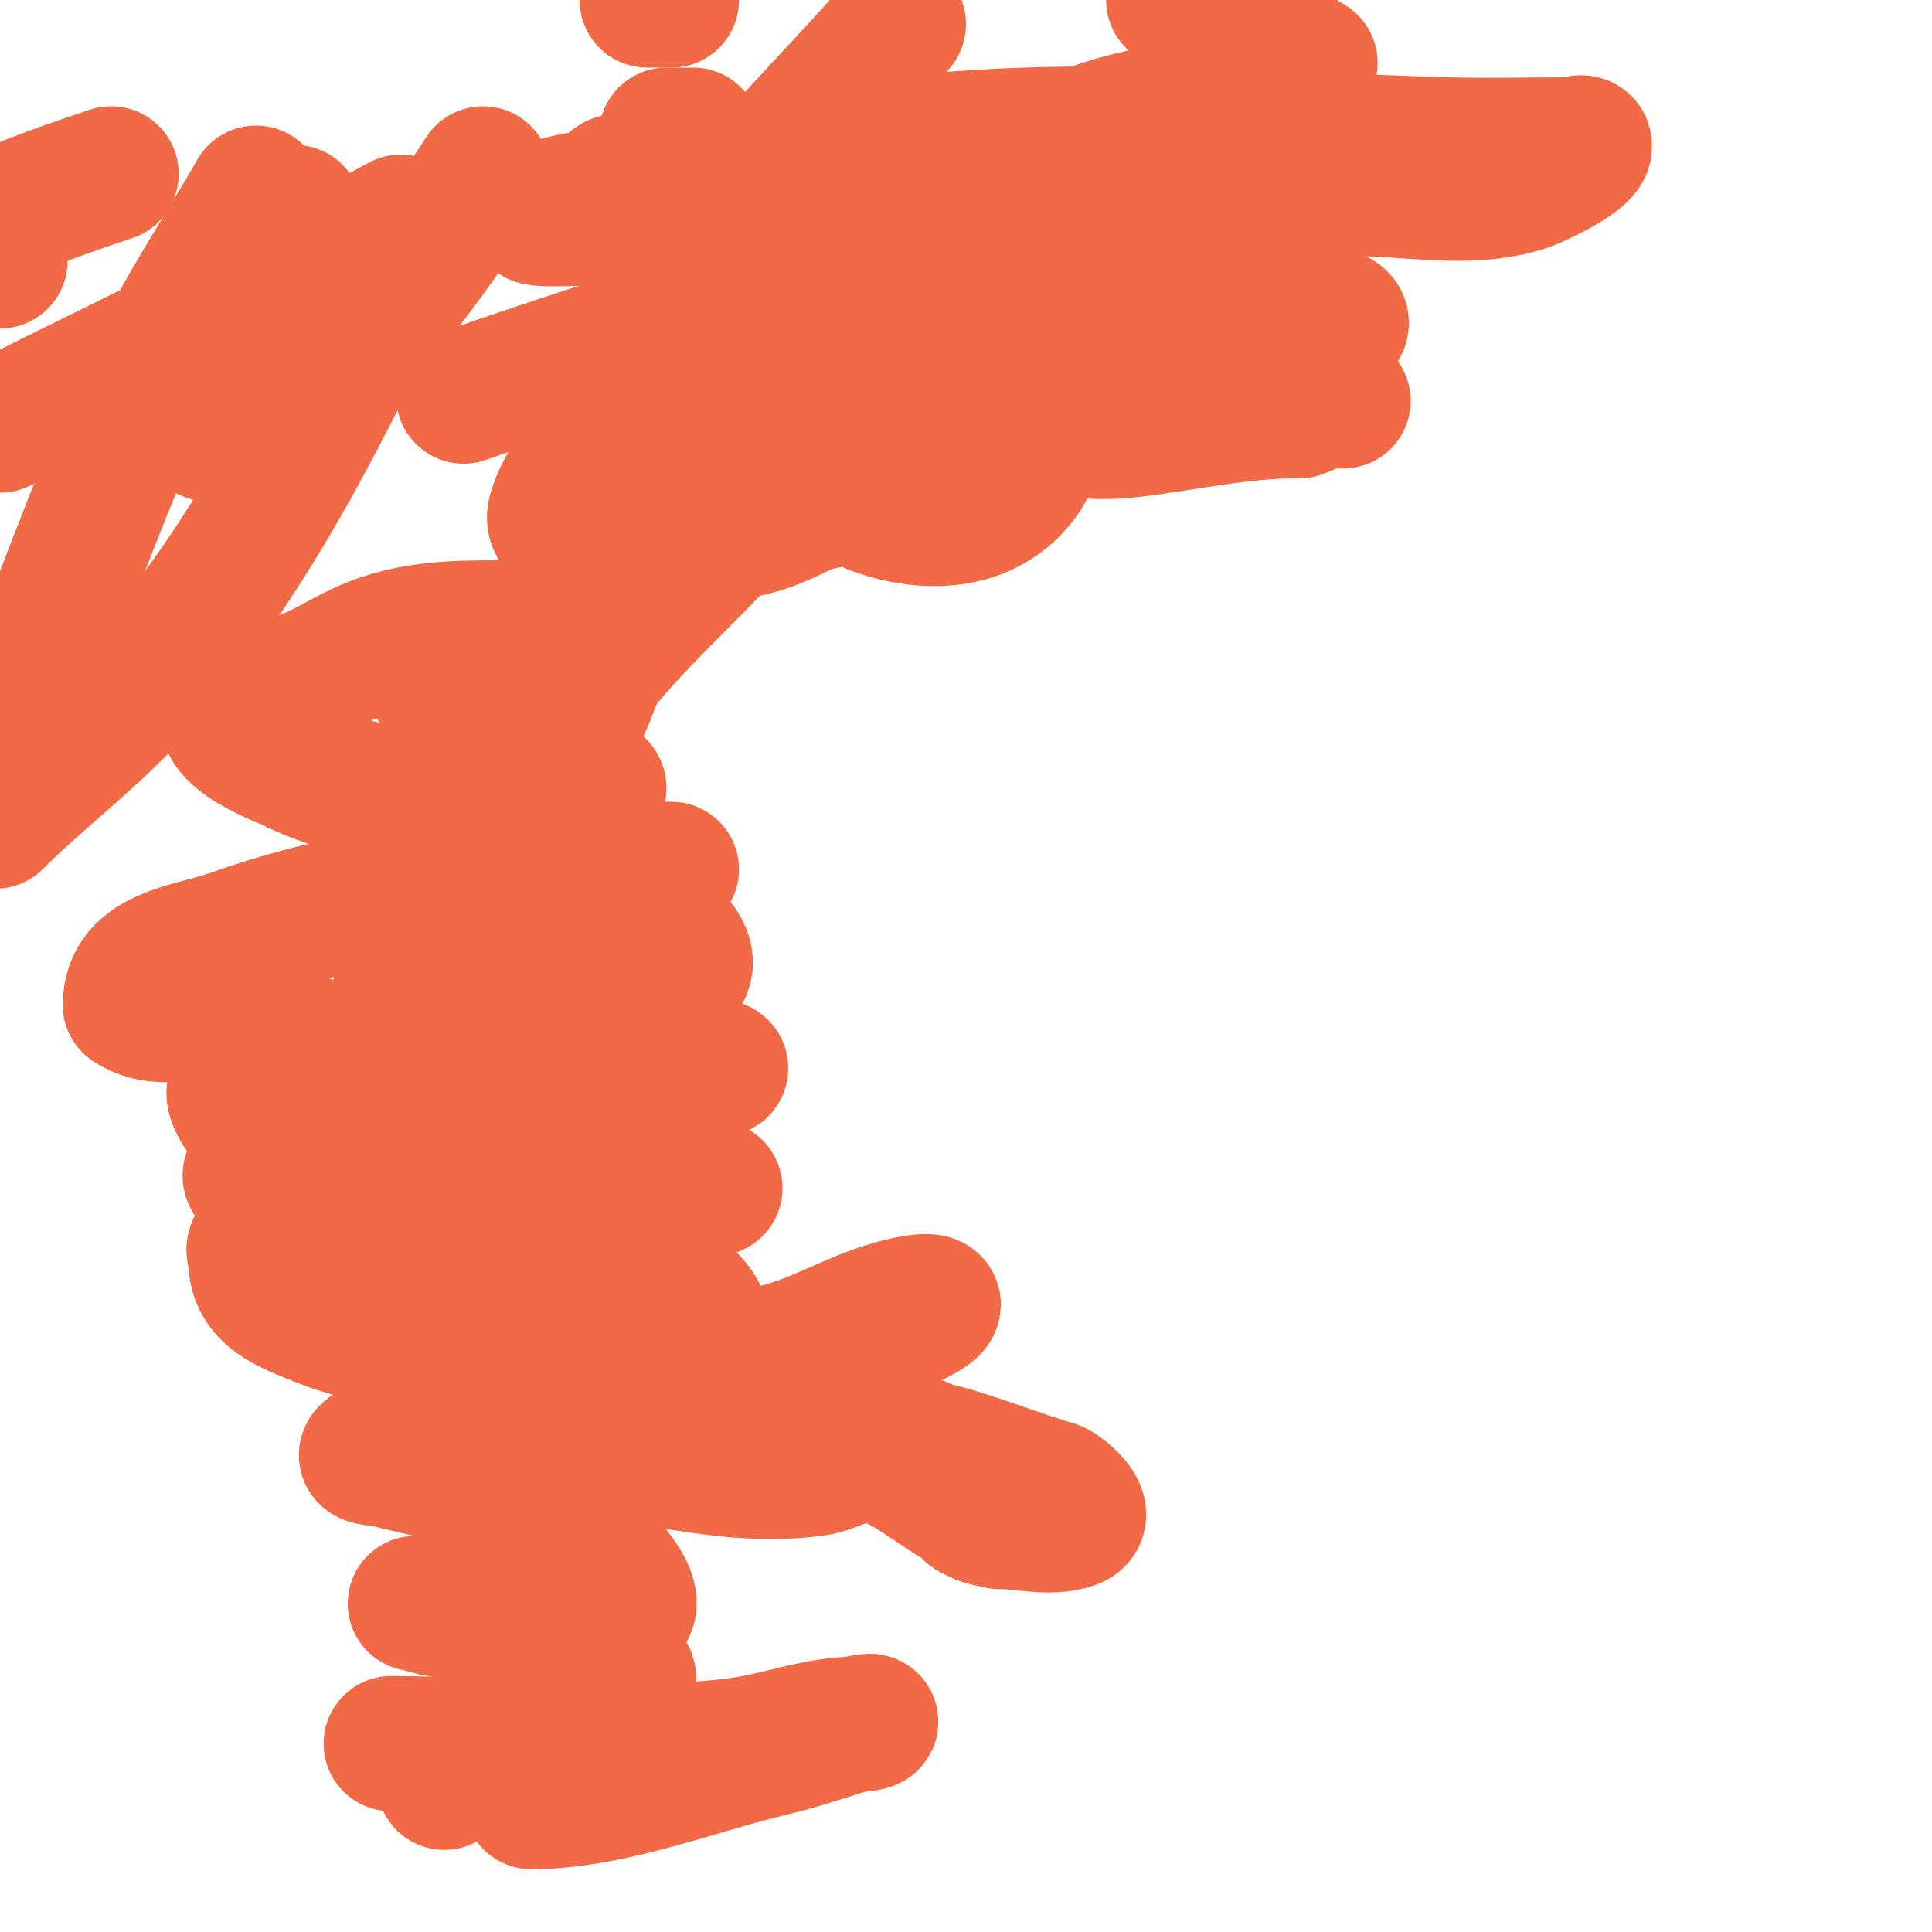 <svg viewBox='0 0 400 400' version='1.1' xmlns='http://www.w3.org/2000/svg' xmlns:xlink='http://www.w3.org/1999/xlink'><g fill='none' stroke='#000000' stroke-width='3' stroke-linecap='round' stroke-linejoin='round'><path d='M86,206c0,23.004 5.019,48.586 10,71c1.525,6.861 0.93,12 7,12'/><path d='M108,203c0,8.643 2.275,10.121 5,20c5.313,19.259 5.812,39.309 8,59c0.537,4.837 3,9.242 3,14'/><path d='M90,313c11.632,0 8,30.946 8,38c0,0.547 -0.57,8.715 0,9c5.237,2.618 9.443,-1.108 11,-5'/><path d='M109,355c5.979,-14.947 0.325,-29.301 4,-44c0.294,-1.175 4.765,-3.853 6,-2c0.914,1.371 0.743,10.328 1,12c1.4,9.103 7,33.908 7,41'/><path d='M127,362c1.471,4.413 1.995,6.98 3,11c0.515,2.06 5.853,3.008 7,1c3.795,-6.64 3,-15.764 3,-23c0,-10.541 -1.928,-20.228 -6,-30c-2.683,-6.439 -9,-16.095 -9,-22'/><path d='M103,289c-6.927,0 -16.145,5.218 -20,11c-0.784,1.176 0,6.385 0,8'/><path d='M83,308c2.152,4.303 22.427,11.715 28,8c3.226,-2.151 2.997,-6 6,-6'/><path d='M117,310c0.758,2.273 7.222,13.778 12,9c0.785,-0.785 0,-6.881 0,-8c0,-10.579 -7.604,-14.201 -16,-17'/><path d='M113,294c-2.445,0 -9,-3.154 -9,-5'/><path d='M82,199c-3.497,1.748 -5.126,16.129 -6,19c-3.802,12.493 -8.159,26.317 -14,38c-2.028,4.055 -5.566,7.175 -8,11c-1.044,1.64 -2.131,3.262 -3,5c-0.298,0.596 0,2.667 0,2c0,-10.333 0,-20.667 0,-31c0,-7.667 0,-15.333 0,-23'/><path d='M51,220c0,-19.46 10.966,-14.932 18,-29c1.556,-3.113 3.78,-9.068 7,-11c1.179,-0.707 3.385,0.229 4,-1c0.412,-0.825 -2.475,-2.475 -3,-3c-2.55,-2.55 -4.388,-5.775 -6,-9'/><path d='M71,167c-9.441,-18.882 -1.854,-34.518 18,-37c3.801,-0.475 12.305,-2.956 16,0c7.788,6.231 13.333,19 15,29c1.528,9.166 -2.325,10.65 -6,18'/><path d='M114,177c-3.854,2.569 -6.721,5 -11,5c-0.667,0 1.381,-0.248 2,0c1.116,0.446 2.301,1.022 3,2c1.043,1.461 1.31,3.343 2,5c4.232,10.156 7.32,21.282 10,32c1.042,4.166 7,18.991 7,21c0,1.333 0.567,2 -1,2'/><path d='M126,244c-10.762,0 -12.317,-11.279 -15,-20c-4.128,-13.416 -10,-25.013 -10,-39'/><path d='M83,145c0.745,0 1.473,0.473 2,1'/><path d='M99,148'/><path d='M89,156c0,6.184 14.315,17.214 16,13c1.907,-4.768 2,-13.507 2,-19'/><path d='M102,141c-2.575,0 -2,3.172 -2,5'/><path d='M114,303c0,1.667 0,3.333 0,5'/><path d='M160,278c0,5.111 1.099,11.044 2,16c0.301,1.655 0.071,14.071 1,15c2.667,2.667 5.737,-4.983 8,-8c2.397,-3.196 12.569,-23 19,-23'/><path d='M190,278c-6.14,6.14 -9.002,15.336 -14,22c-1.281,1.708 -5.509,3.491 -4,5c1.51,1.51 14.911,0 17,0c10.321,0 26,12.298 26,23'/><path d='M154,93c-3.082,0 -2,13 -2,13c0,0 0,-2 0,-3c0,-5.667 0,-11.333 0,-17c0,-12.753 6.784,-22.871 15,-32c1.641,-1.824 4.955,-8 8,-8'/><path d='M175,46c5.84,0 6.632,4.318 9,10c4.775,11.46 5,26.749 5,39'/><path d='M155,82c8.857,-8.857 27.397,-15 40,-15'/><path d='M195,68c0,2.667 0,5.333 0,8c0,2.333 0,4.667 0,7c0,1.667 0,5 0,5c0,0 0,-5.333 0,-8c0,-6.515 -4.791,-29.198 8,-26c5.263,1.316 -0.56,23.881 3,31'/><path d='M206,85c4.374,-15.31 6.305,-32.611 13,-46c1.809,-3.618 3.907,-19 10,-19c0.333,0 0,0.667 0,1c0,3.333 0,6.667 0,10c0,12 0,24 0,36c0,2.683 -0.121,9 4,9'/><path d='M233,76c5.104,0 4.066,-1.199 6,-7'/><path d='M247,0c1.69,21.973 1,43.977 1,66c0,4.667 -4.174,11.913 0,14c2.667,1.333 3.482,-5.064 4,-8c1.916,-10.859 3.913,-19.782 8,-30c0.455,-1.139 -0.878,-5.122 0,-6c2.603,-2.603 0.495,7.636 -1,11c-2.066,4.65 -6.766,8.064 -8,13c-1.588,6.35 7.33,4 11,4'/><path d='M262,64c8.458,8.458 1.389,25.222 -3,34'/></g>
<g fill='none' stroke='#f26946' stroke-width='28' stroke-linecap='round' stroke-linejoin='round'><path d='M81,361c21.037,0 53.624,3.396 74,0c7.216,-1.203 14.765,-4 22,-4'/><path d='M177,357c4.011,0 4.686,-1.339 0,0c-5.593,1.598 -11.204,3.636 -17,5c-15.897,3.741 -33.581,11 -50,11'/><path d='M92,369c10.464,-10.464 15.482,-7.386 25,-15c0.752,-0.602 14.525,-5.475 13,-7c-8.979,-8.979 -28.188,-11.638 -40,-14'/><path d='M90,333c-0.141,-0.07 -4,-1 -4,-1c0,0 5.393,0.348 8,1c8.361,2.09 18.216,1 27,1c0.53,0 8.067,0.866 9,-1c1.942,-3.883 -8.278,-13.507 -10,-15c-11.81,-10.235 -26.293,-12.323 -41,-16'/><path d='M79,302c-1.054,0 -3.745,-0.255 -3,-1c3.333,-3.333 9.291,-1.776 14,-2c7.658,-0.365 15.341,-0.348 23,0c18.928,0.86 36.816,7.741 56,5c4.798,-0.685 18.157,-8.843 23,-4'/><path d='M192,300c3.699,0 20.978,6.745 26,8c1.513,0.378 8.041,5.653 4,7c-4.743,1.581 -10,0 -15,0'/><path d='M207,315c-1.333,-0.333 -2.737,-0.459 -4,-1c-8.32,-3.566 8.658,0 10,0c1,0 -2,0 -3,0c-1.667,0 -3.404,0.479 -5,0c-6.163,-1.849 -13.213,-8.106 -19,-11c-12.972,-6.486 -36.493,-11.493 -46,-21'/><path d='M140,282c3.1,-3.1 8.622,-1.77 13,-2c2.33,-0.123 4.722,0.506 7,0c8.515,-1.892 15.913,-6.574 24,-9c10.463,-3.139 14.737,-1.276 -2,5'/><path d='M182,276c-18.669,8.001 -34.139,16.028 -54,20c-4.622,0.924 -9.427,3.143 -14,2c-7.013,-1.753 -22.983,-12.035 -18,-22c2.998,-5.996 22.983,-9 29,-9'/><path d='M125,267c2.692,0 12.551,-1.633 15,0c3.025,2.017 8.951,8.014 2,10c-4.472,1.278 -23.925,0.998 -24,1c-18.136,0.605 -35.059,1.776 -52,-5c-6.342,-2.537 -13,-4.889 -13,-12'/><path d='M53,261c0,-1 -0.894,-2.553 0,-3c1.193,-0.596 2.668,0.063 4,0c18.202,-0.867 25.71,-2.194 46,-1c7.388,0.435 14.714,1.699 22,3c7.1,1.268 11.01,4.747 10,5c-18.123,4.531 -44.417,-4.472 -61,-10c-6.889,-2.296 -13.927,-4.952 -20,-9c-0.294,-0.196 -2.958,-2.401 -2,-3c2.528,-1.58 5.333,-2.667 8,-4'/><path d='M60,239c23.812,-9.158 34.317,-14.166 60,-16c5.33,-0.381 10.656,-1 16,-1c3.333,0 6.667,0 10,0c1.054,0 4,-0.667 3,-1c-9.417,-3.139 -24.481,-1 -34,-1c-13.27,0 -31.411,-1.699 -45,0c-3.453,0.432 -6.567,2.428 -10,3c-5.962,0.994 -15.245,-0.867 -10,7'/><path d='M50,230c20.698,10.349 44.051,12.865 67,15c6.978,0.649 13.997,0.75 21,1c3.331,0.119 10,0 10,0c0,0 -4.186,-0.093 -6,-1c-8.804,-4.402 -17.126,-9.741 -26,-14c-14.979,-7.19 -30.346,-8.236 -46,-13c-8.47,-2.578 -16.206,-6.534 -25,-8c-6.504,-1.084 -12.199,1.867 -18,-2'/><path d='M27,208c0,-10.51 13.049,-11.138 21,-14c19.398,-6.983 38.427,-9.834 59,-12c7.323,-0.771 14.658,-1.435 22,-2c3.324,-0.256 10,0 10,0c0,0 -7.912,-0.145 -16,3c-9.81,3.815 -19.411,9.685 -29,14c-1.762,0.793 -11,3.417 -11,7'/><path d='M83,204c8.154,0 17.063,3 26,3c6.333,0 12.763,1.101 19,0c38.031,-6.711 -13.059,-27.526 -23,-32c-2.947,-1.326 -12.114,-6.114 -15,-9c-1.179,-1.179 1.373,-3.638 3,-4c1.952,-0.434 4,0 6,0'/><path d='M99,162c7.11,0 14.939,-0.883 22,0c6.123,0.765 1.664,3 -3,3c-5.333,0 -10.667,0 -16,0c-15.059,0 -28.246,-0.123 -42,-7c-1.147,-0.573 -19.868,-7.449 -10,-13c4.319,-2.429 9.436,-3.069 14,-5c4.119,-1.743 7.889,-4.238 12,-6c8.798,-3.771 17.641,-4 27,-4'/><path d='M103,130c3.667,0 7.383,-0.603 11,0c2,0.333 4.566,-0.434 6,1c0.527,0.527 1.745,2 1,2c-7.771,0 -16.928,3.924 -25,5c-2.643,0.352 -8,-2.667 -8,0c0,0.745 0.333,1.667 1,2c5.769,2.885 19.827,10 27,10'/><path d='M116,150c5.27,0 5.61,-8.964 9,-13c5.005,-5.959 10.497,-11.497 16,-17c21.071,-21.071 43.293,-48.431 72,-58c7.098,-2.366 19.526,0 27,0c7.572,0 15.083,-1.458 22,2'/><path d='M262,64c0.477,0 24.737,-0.368 12,6c-2.749,1.374 -6.019,1.255 -9,2c-8.364,2.091 -39.227,5.455 -44,15c-0.211,0.422 0.667,0.667 1,1c1.976,1.976 10.02,1.233 12,1c11.977,-1.409 22.867,-4 35,-4'/><path d='M269,85c4.333,-1.733 5.001,-2 9,-2c0.333,0 -0.667,0 -1,0c-3.333,0 -6.781,0.864 -10,0c-10.59,-2.841 -20.858,-6.834 -31,-11c-29.243,-12.01 -44.658,-20.92 -77,-24c-8.685,-0.827 -17.302,-2.331 -26,-3c-3.264,-0.251 -21.272,0.728 -22,0c-0.875,-0.875 3.122,-2.926 11,-4c4.965,-0.677 9.997,-0.717 15,-1c12.664,-0.717 25.324,-1.547 38,-2c23.3,-0.832 46.676,-0.248 70,-1'/><path d='M245,37c18.333,0 36.667,0 55,0c0.667,0 -1.333,0 -2,0c-5.667,0 -11.333,0 -17,0c-33.726,0 -67.498,-2.116 -101,-6c-3.377,-0.392 -6.72,-1.106 -10,-2c-0.719,-0.196 -2.745,-1 -2,-1c12.814,0 26.861,7.224 40,9c23.76,3.211 48.125,2 72,2'/><path d='M280,39c12.005,0 24.611,2.796 36,-1c1.699,-0.566 12.789,-5.632 12,-8c-0.316,-0.949 -2,0 -3,0c-8.333,0 -16.67,0.225 -25,0c-34.315,-0.927 -70.778,-3.913 -105,-1c-6.774,0.577 -13.245,3.228 -20,4c-10.314,1.179 -20.78,1.175 -31,3c-3.992,0.713 -7.976,1.497 -12,2c-1.654,0.207 -3.821,-1.179 -5,0c-1.269,1.269 3.284,1.472 5,2c2.722,0.838 5.333,2 8,3'/><path d='M140,43c7.284,0.347 36.01,2.048 43,1c17.892,-2.684 32.458,-14.615 50,-19c9.647,-2.412 19.419,-4.338 29,-7c2.446,-0.679 4.592,-2.197 7,-3c0.894,-0.298 2.867,-2.371 2,-2c-33.951,14.55 -68.783,30.313 -103,44c-23.289,9.316 -48.603,16.681 -72,25'/><path d='M-1,45c7.808,-3.47 15.894,-6.298 24,-9'/><path d='M83,46c-27.274,14.877 -55.226,28.113 -83,42'/><path d='M0,54l0,0'/><path d='M100,36c-10.161,15.806 -20.508,30.682 -35,43c-4.871,4.14 -24,18.926 -24,6c0,-3 -0.949,-6.154 0,-9c1.792,-5.376 4.997,-10.195 8,-15c3.676,-5.882 8,-11.333 12,-17'/><path d='M80,58c-14.733,30.449 -30.49,62.107 -54,87c-8.422,8.917 -18.327,16.327 -27,25'/><path d='M0,157c10.667,-26.667 20.149,-53.838 32,-80c5.852,-12.918 14,-24.667 21,-37'/><path d='M184,70c7.016,7.016 34.733,17.901 28,28c-7.021,10.532 -20.012,11.048 -31,7c-4.65,-1.713 -6.333,-7.667 -10,-11c-2.668,-2.425 -5.87,-4.211 -9,-6c-1.688,-0.964 -5.869,-1.262 -5,-3c3.389,-6.778 16.137,-3.862 20,-4c8.816,-0.315 28.349,-3.651 35,3'/><path d='M212,84c0,7.026 -11.346,11.05 -17,13c-17.75,6.121 -48.734,12.358 -64,15c-0.542,0.094 -18.162,1.027 -16,-6c6.24,-20.28 35.339,-26.334 54,-29c8.312,-1.187 18.581,-2.203 27,-1c2.06,0.294 2.974,5.026 2,6c-6.7,6.7 -14.667,12 -22,18'/><path d='M176,100c-6.333,3 -12.268,7.051 -19,9c-5.597,1.62 -37.666,8.332 -31,-10c5.819,-16.001 10.839,-32.648 20,-47c11.069,-17.341 26.667,-31.333 40,-47'/><path d='M263,0c0,1.477 0.982,7.527 0,9c-2.146,3.219 -12.468,0.298 -14,-2c-0.74,-1.109 0.422,-2.735 0,-4c-0.725,-2.175 -4.632,-2.658 -6,-3'/><path d='M139,0c-1.667,0 -3.333,0 -5,0'/><path d='M138,28c3.188,0 9.514,0 2,0'/></g>
</svg>